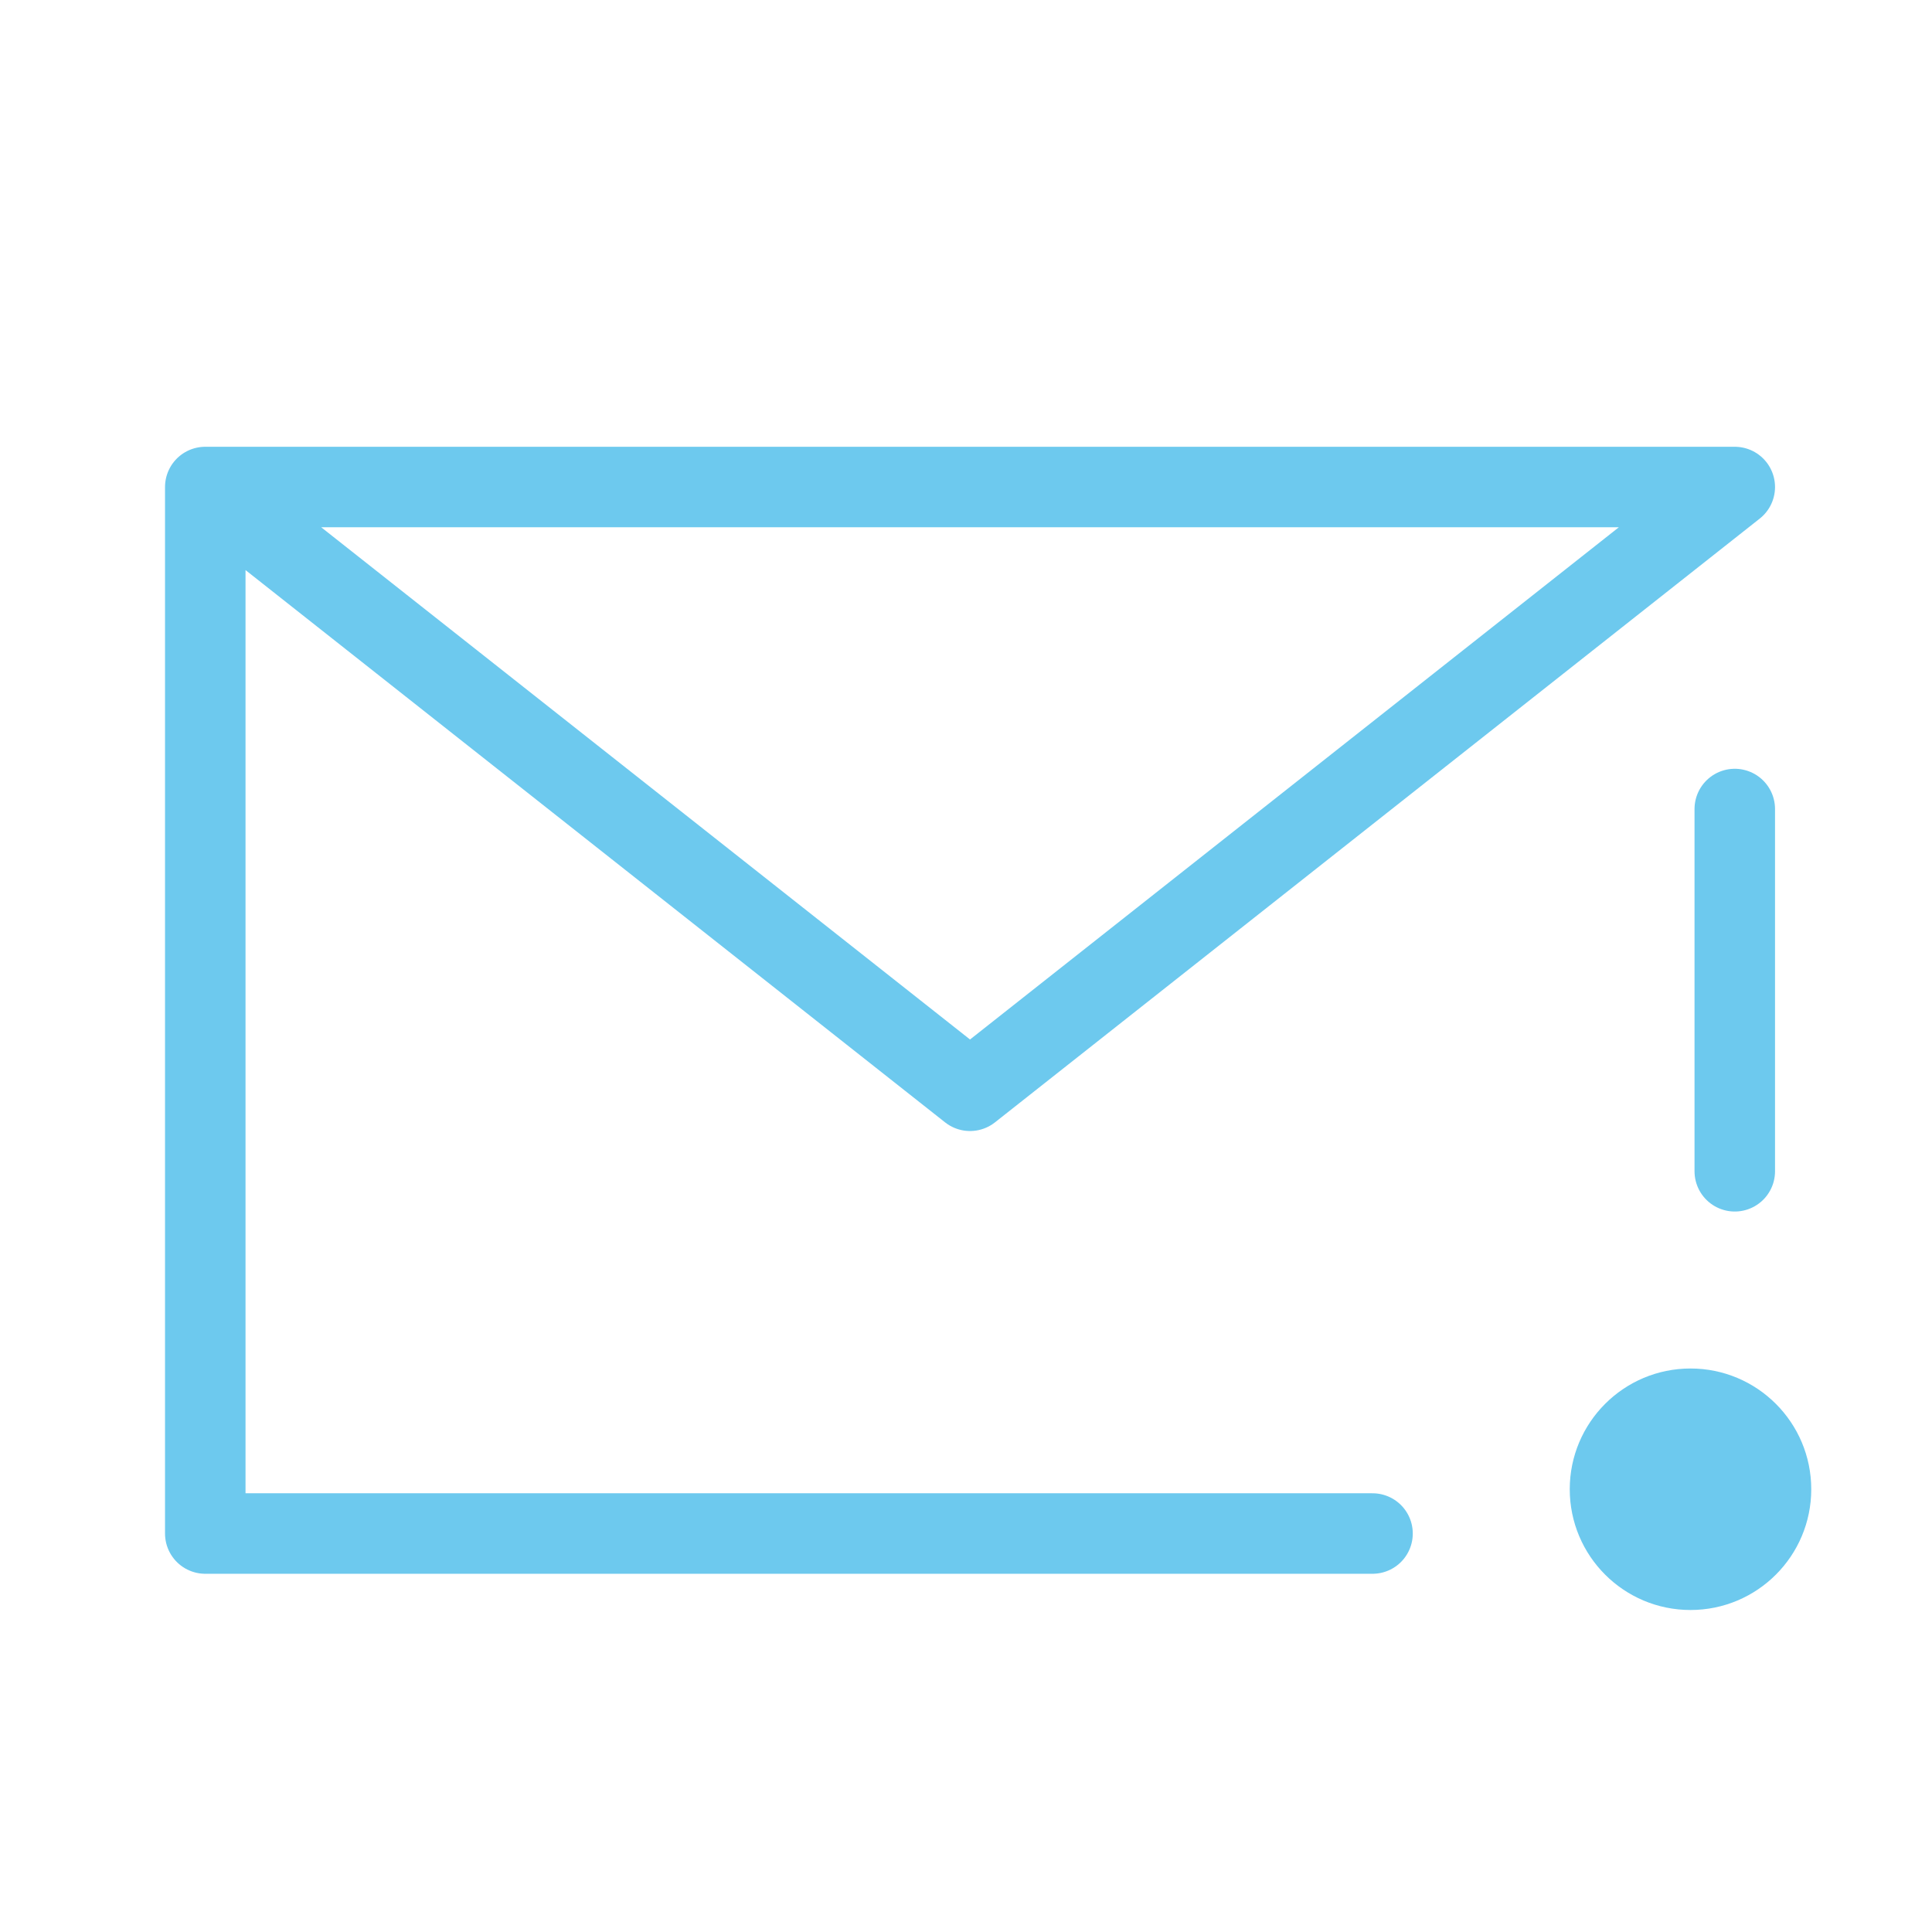 <?xml version="1.0" encoding="utf-8"?>
<!-- Generator: Adobe Illustrator 25.3.1, SVG Export Plug-In . SVG Version: 6.00 Build 0)  -->
<svg version="1.1" id="レイヤー_1" xmlns="http://www.w3.org/2000/svg" xmlns:xlink="http://www.w3.org/1999/xlink" x="0px"
	 y="0px" viewBox="0 0 48 48" style="enable-background:new 0 0 48 48;" xml:space="preserve">
<style type="text/css">
	.st0{fill:none;}
	.st1{fill:none;stroke:#6DC9EE;stroke-width:2;stroke-linecap:round;stroke-linejoin:round;}
	.st2{fill:#6DC9EE;}
</style>
<g id="レイヤー_2_1_">
	<g id="Rectangle">
		<rect class="st0" width="48" height="48"/>
	</g>
	<g id="icon_data">
		<polyline class="st1" points="34.1,38.1 5.1,38.1 5.1,12.1 43.1,12.1 24.1,27.1 5.1,12.1 		"/>
		<line class="st1" x1="43.1" y1="20.1" x2="43.1" y2="29.1"/>
		<circle class="st2" cx="42" cy="37" r="3"/>
	</g>
</g>
</svg>
